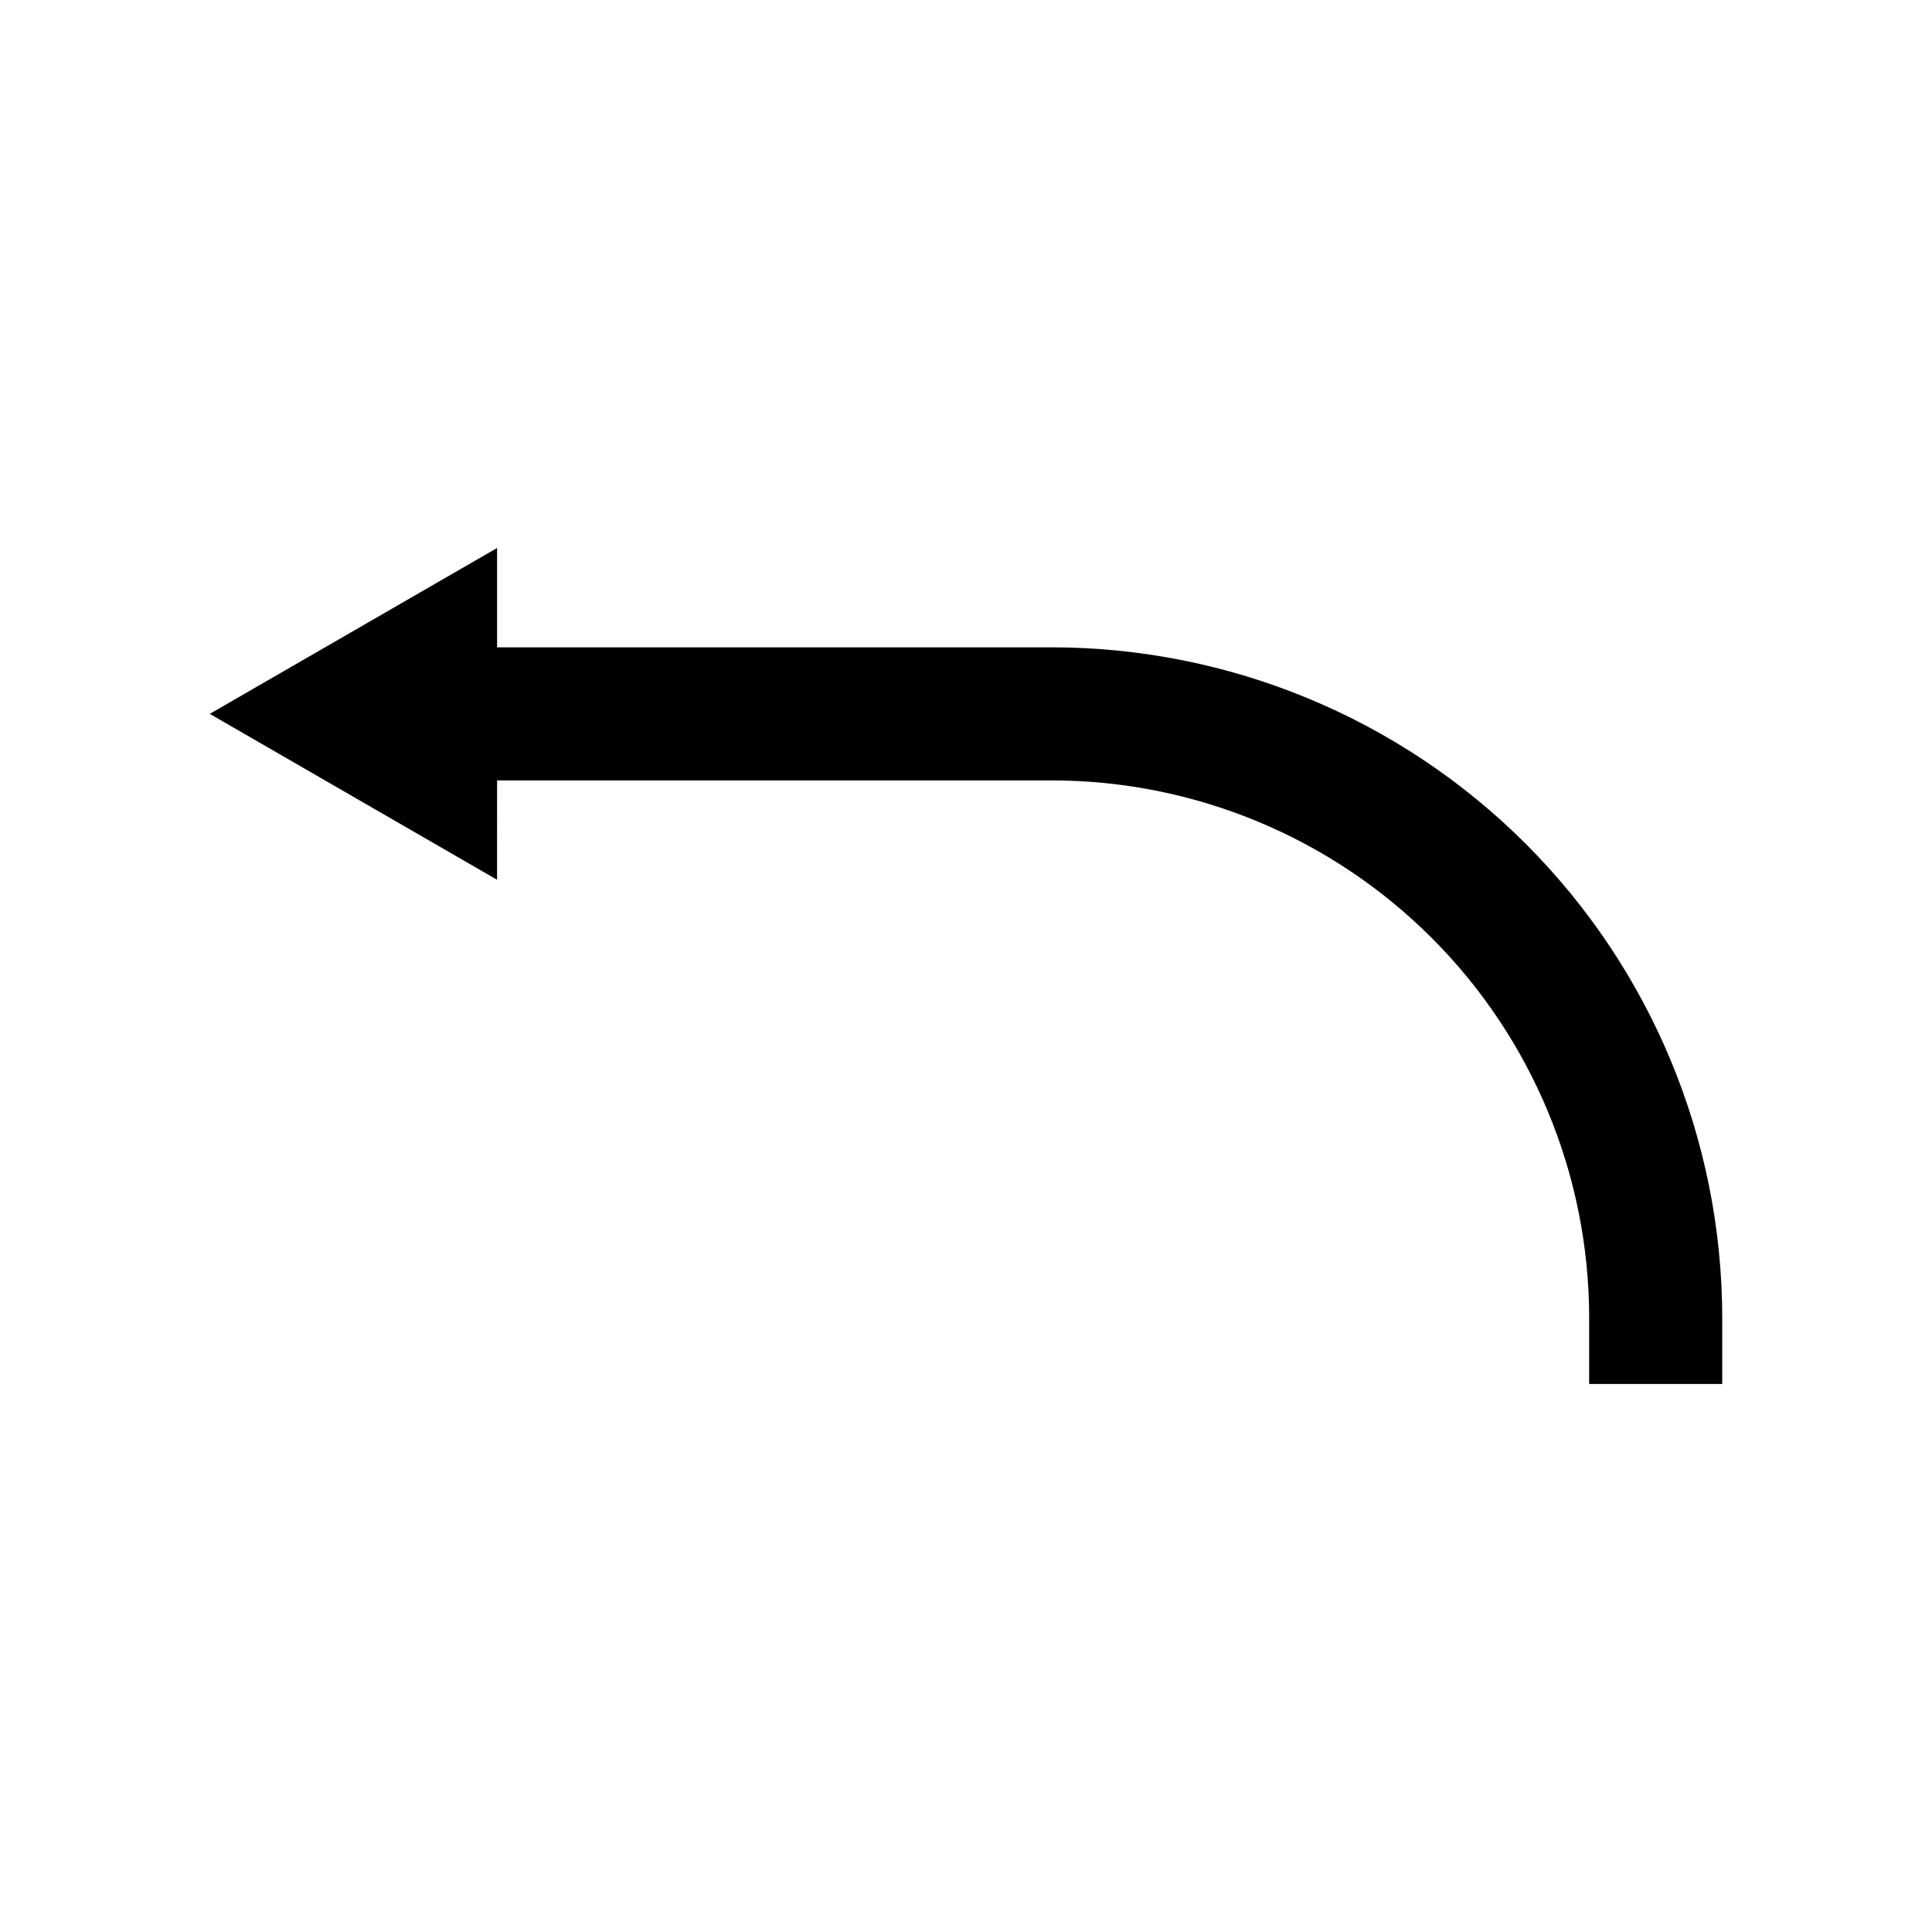 <?xml version="1.0" encoding="UTF-8"?>
<!-- Uploaded to: ICON Repo, www.iconrepo.com, Generator: ICON Repo Mixer Tools -->
<svg fill="#000000" width="800px" height="800px" version="1.1" viewBox="144 144 512 512" xmlns="http://www.w3.org/2000/svg">
 <path d="m422.82 315.55h-147.09v-26.328l-76.137 43.961 76.133 43.961 0.004-26.328h147.09c37.734 0.043 73.91 15.051 100.59 41.734 26.684 26.68 41.691 62.859 41.734 100.59v17.633h35.266v-17.633c-0.055-47.086-18.781-92.227-52.074-125.52-33.293-33.293-78.434-52.023-125.52-52.074z"/>
</svg>